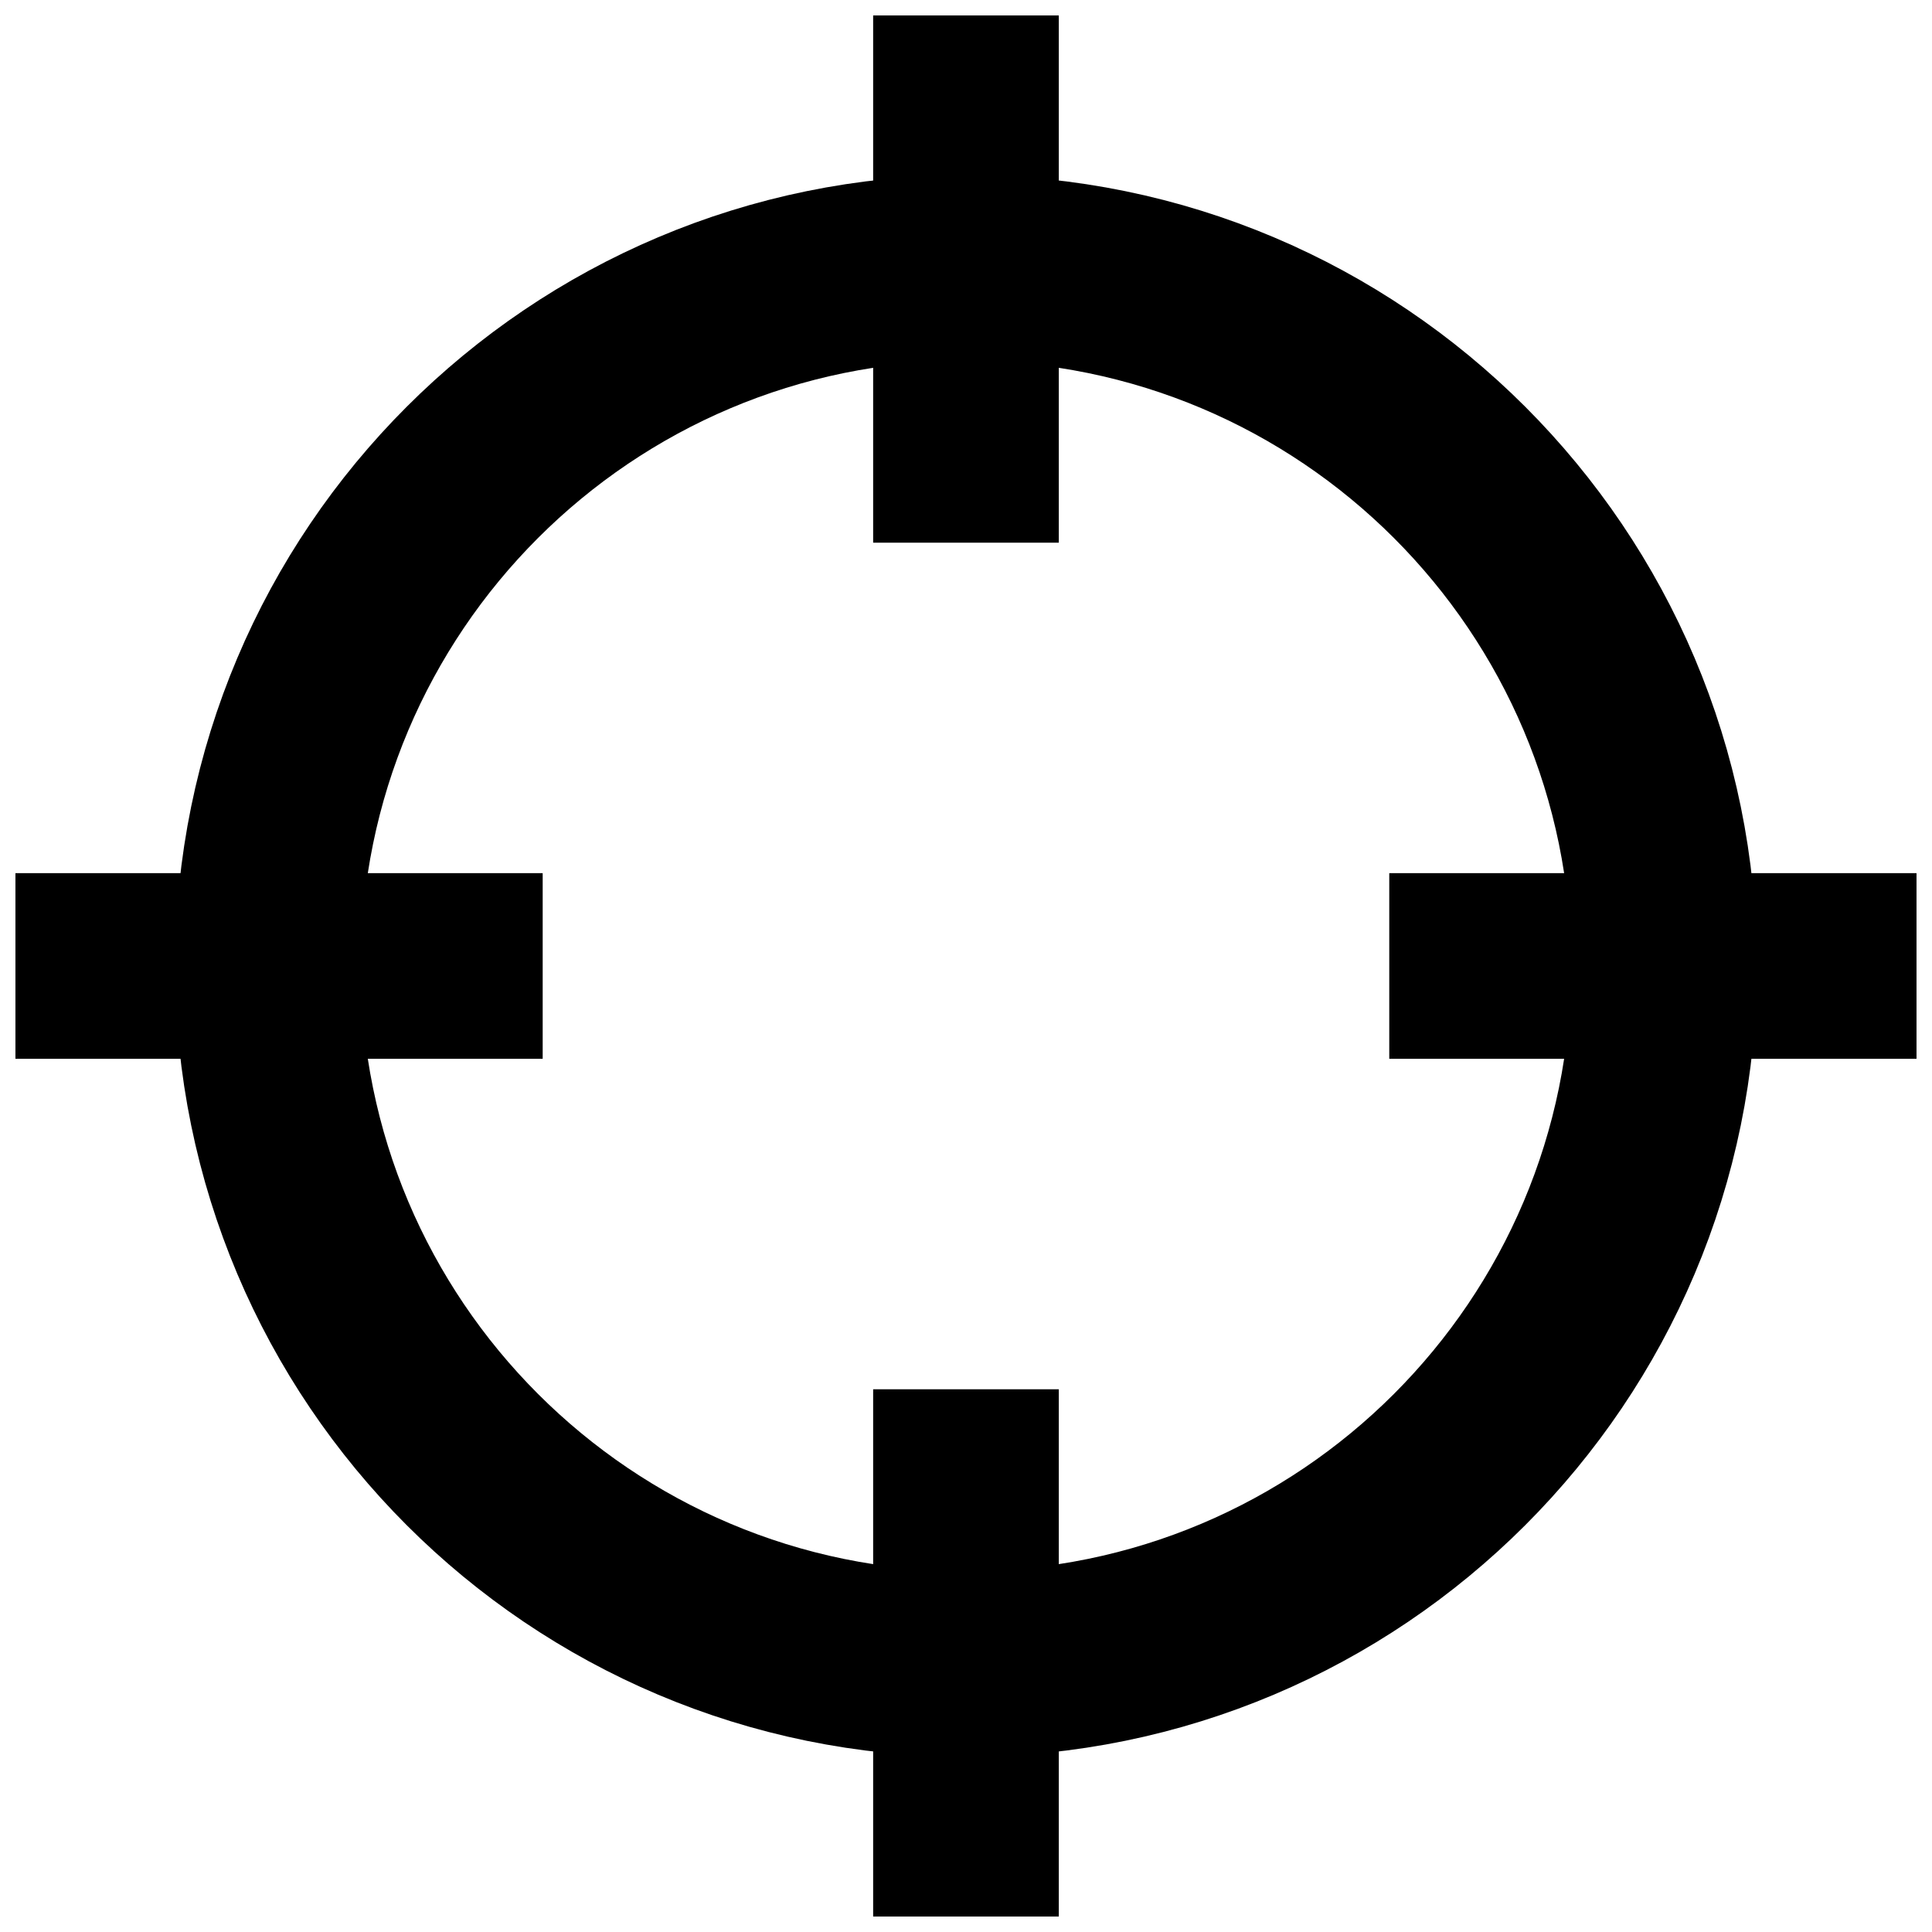 <?xml version="1.0" encoding="UTF-8"?>
<!-- Uploaded to: ICON Repo, www.iconrepo.com, Generator: ICON Repo Mixer Tools -->
<svg width="800px" height="800px" version="1.1" viewBox="144 144 512 512" xmlns="http://www.w3.org/2000/svg">
 <g fill="none" stroke="#000000" stroke-width="25">
  <path transform="matrix(1.968 0 0 1.968 148.09 148.09)" d="m222 128c0 51.914-42.085 94-94 94-51.916 0-94-42.085-94-94 0-51.916 42.083-94 94-94 51.914 0 94 42.083 94 94"/>
  <path transform="matrix(1.968 0 0 1.968 148.09 148.09)" d="m128 70.999v-70.999"/>
  <path transform="matrix(1.968 0 0 1.968 148.09 148.09)" d="m128 256v-70.999"/>
  <path transform="matrix(1.968 0 0 1.968 148.09 148.09)" d="m185 128h70.999"/>
  <path transform="matrix(1.968 0 0 1.968 148.09 148.09)" d="m0 128h70.999"/>
 </g>
</svg>